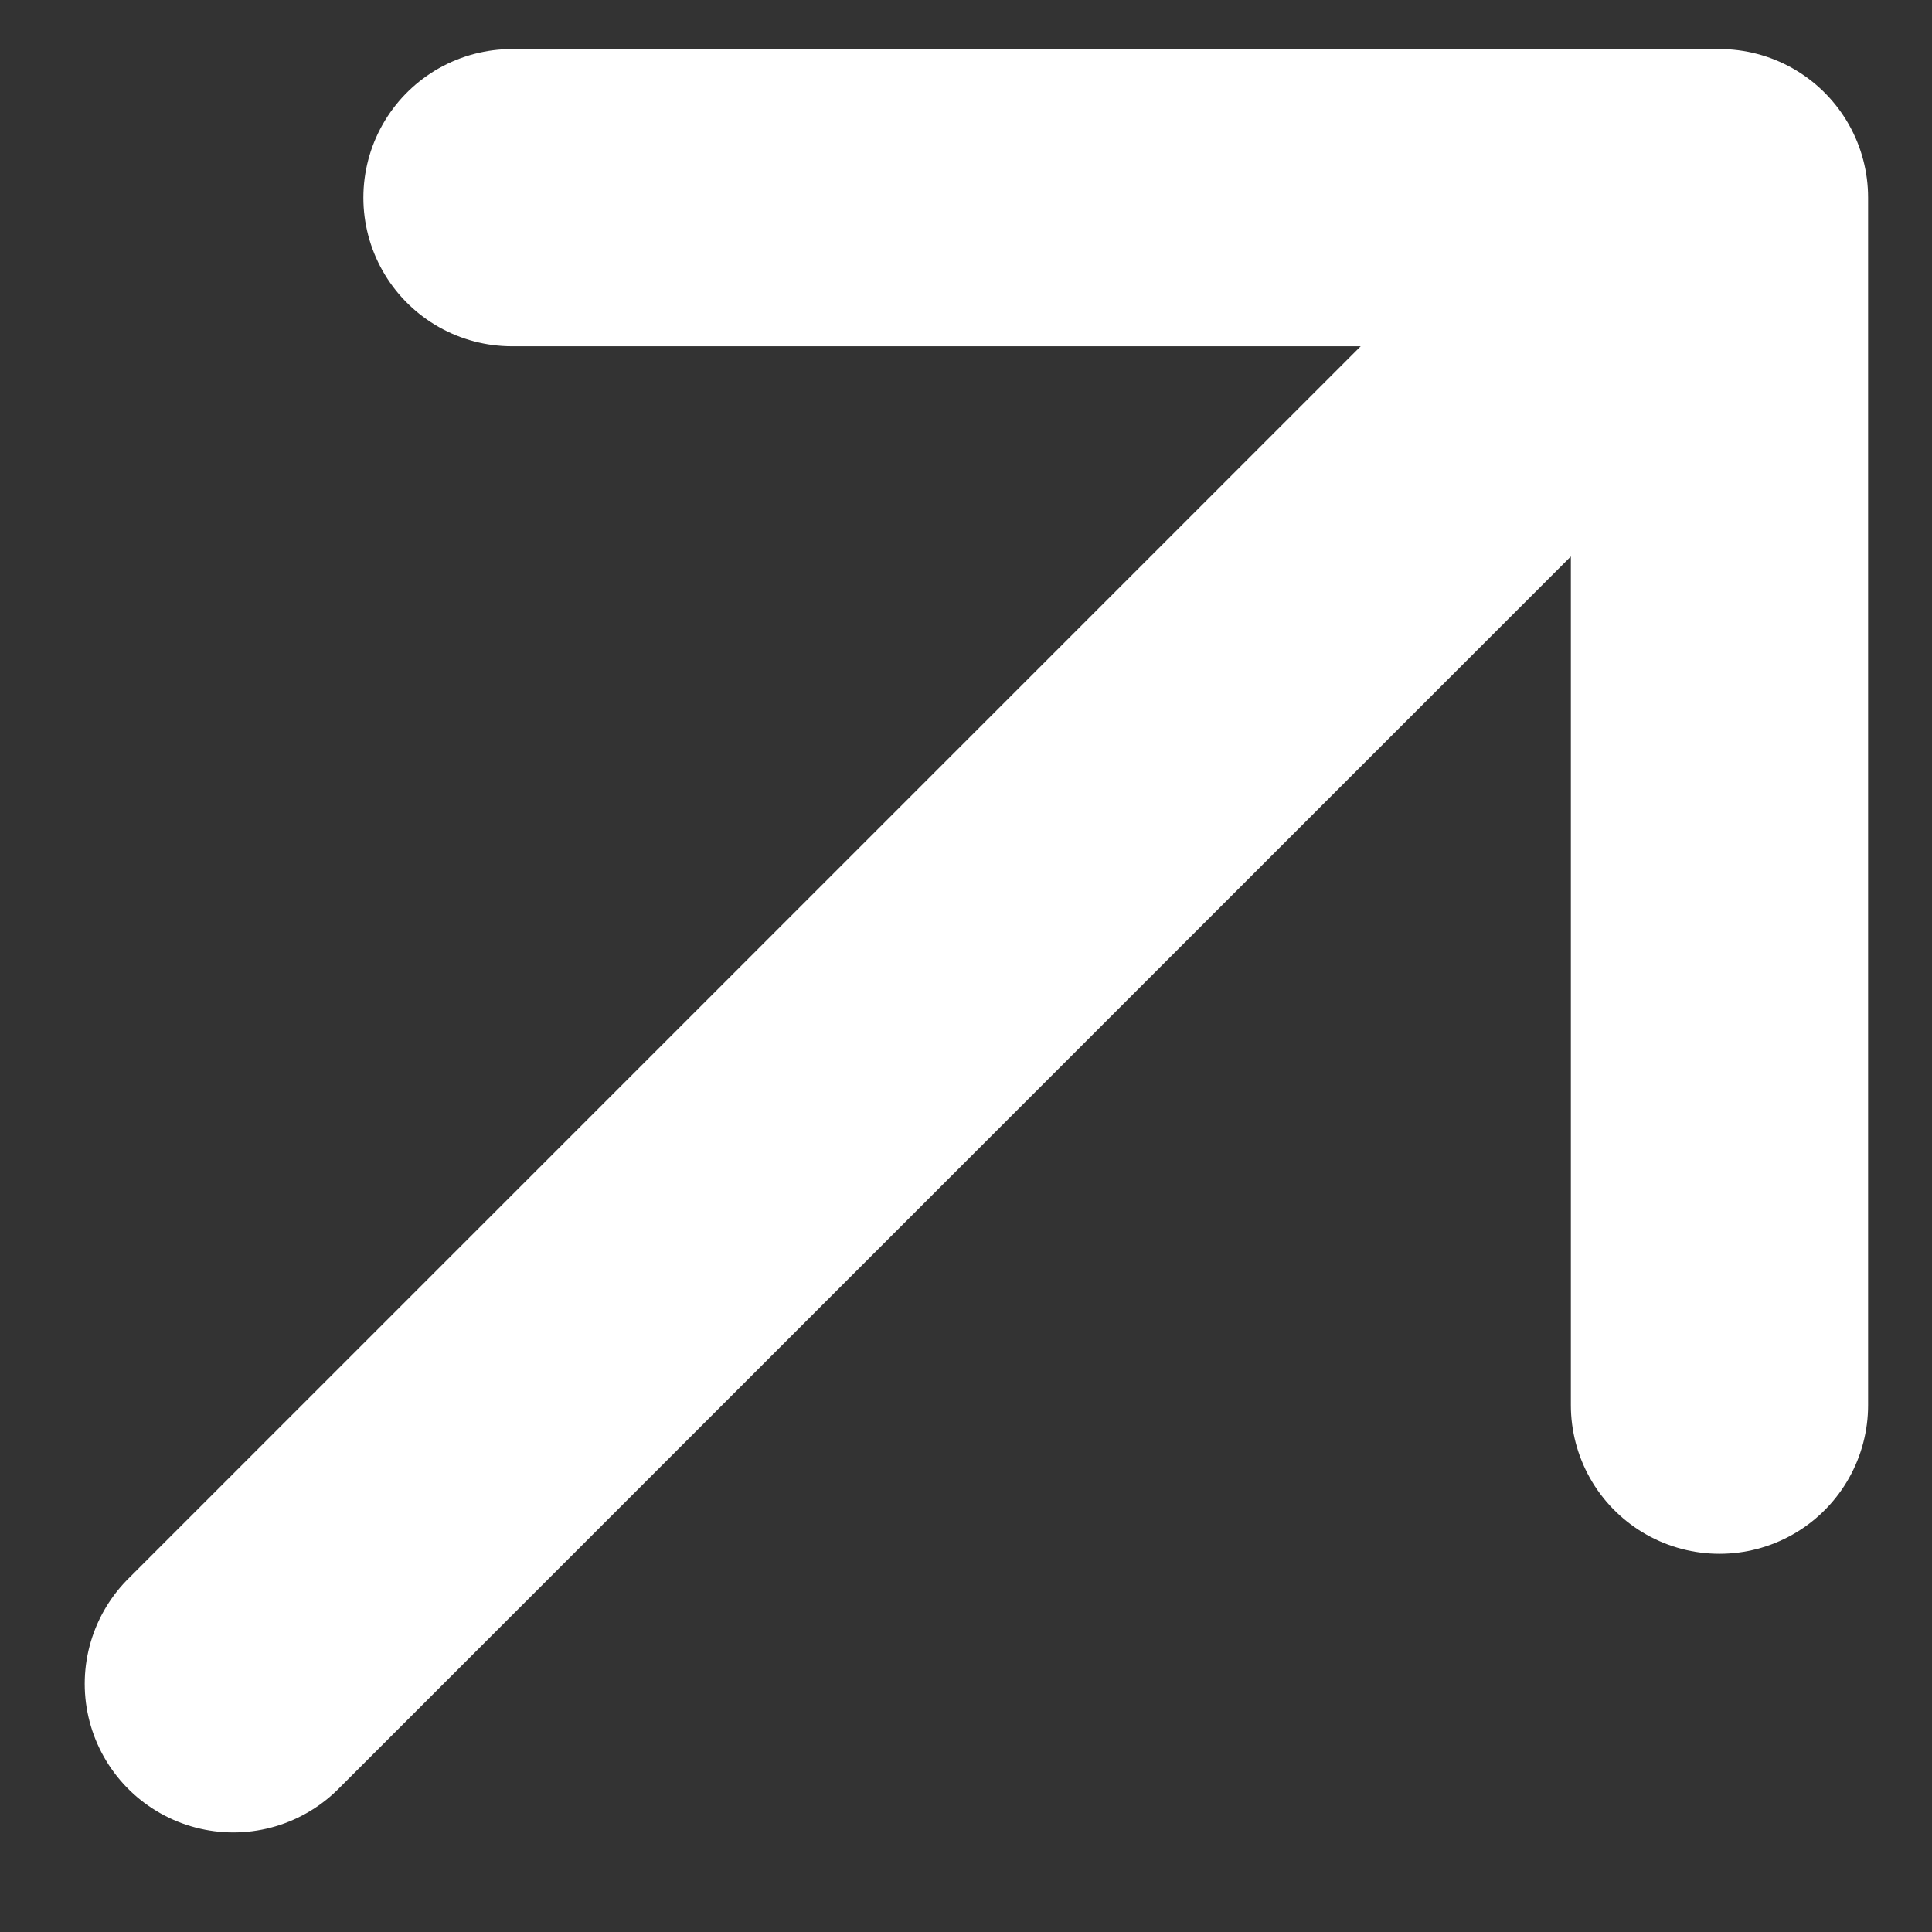 <svg width="13" height="13" viewBox="0 0 13 13" fill="none" xmlns="http://www.w3.org/2000/svg">
<rect x="0" y="0" width="13" height="13" fill="#333333" stroke="none"/>
<path d="M1.57 11.33L11.57 1.33M11.57 1.33H3.445M11.57 1.33V9.455" stroke="white" stroke-width="2" stroke-linecap="round" stroke-linejoin="round"/>
</svg>
